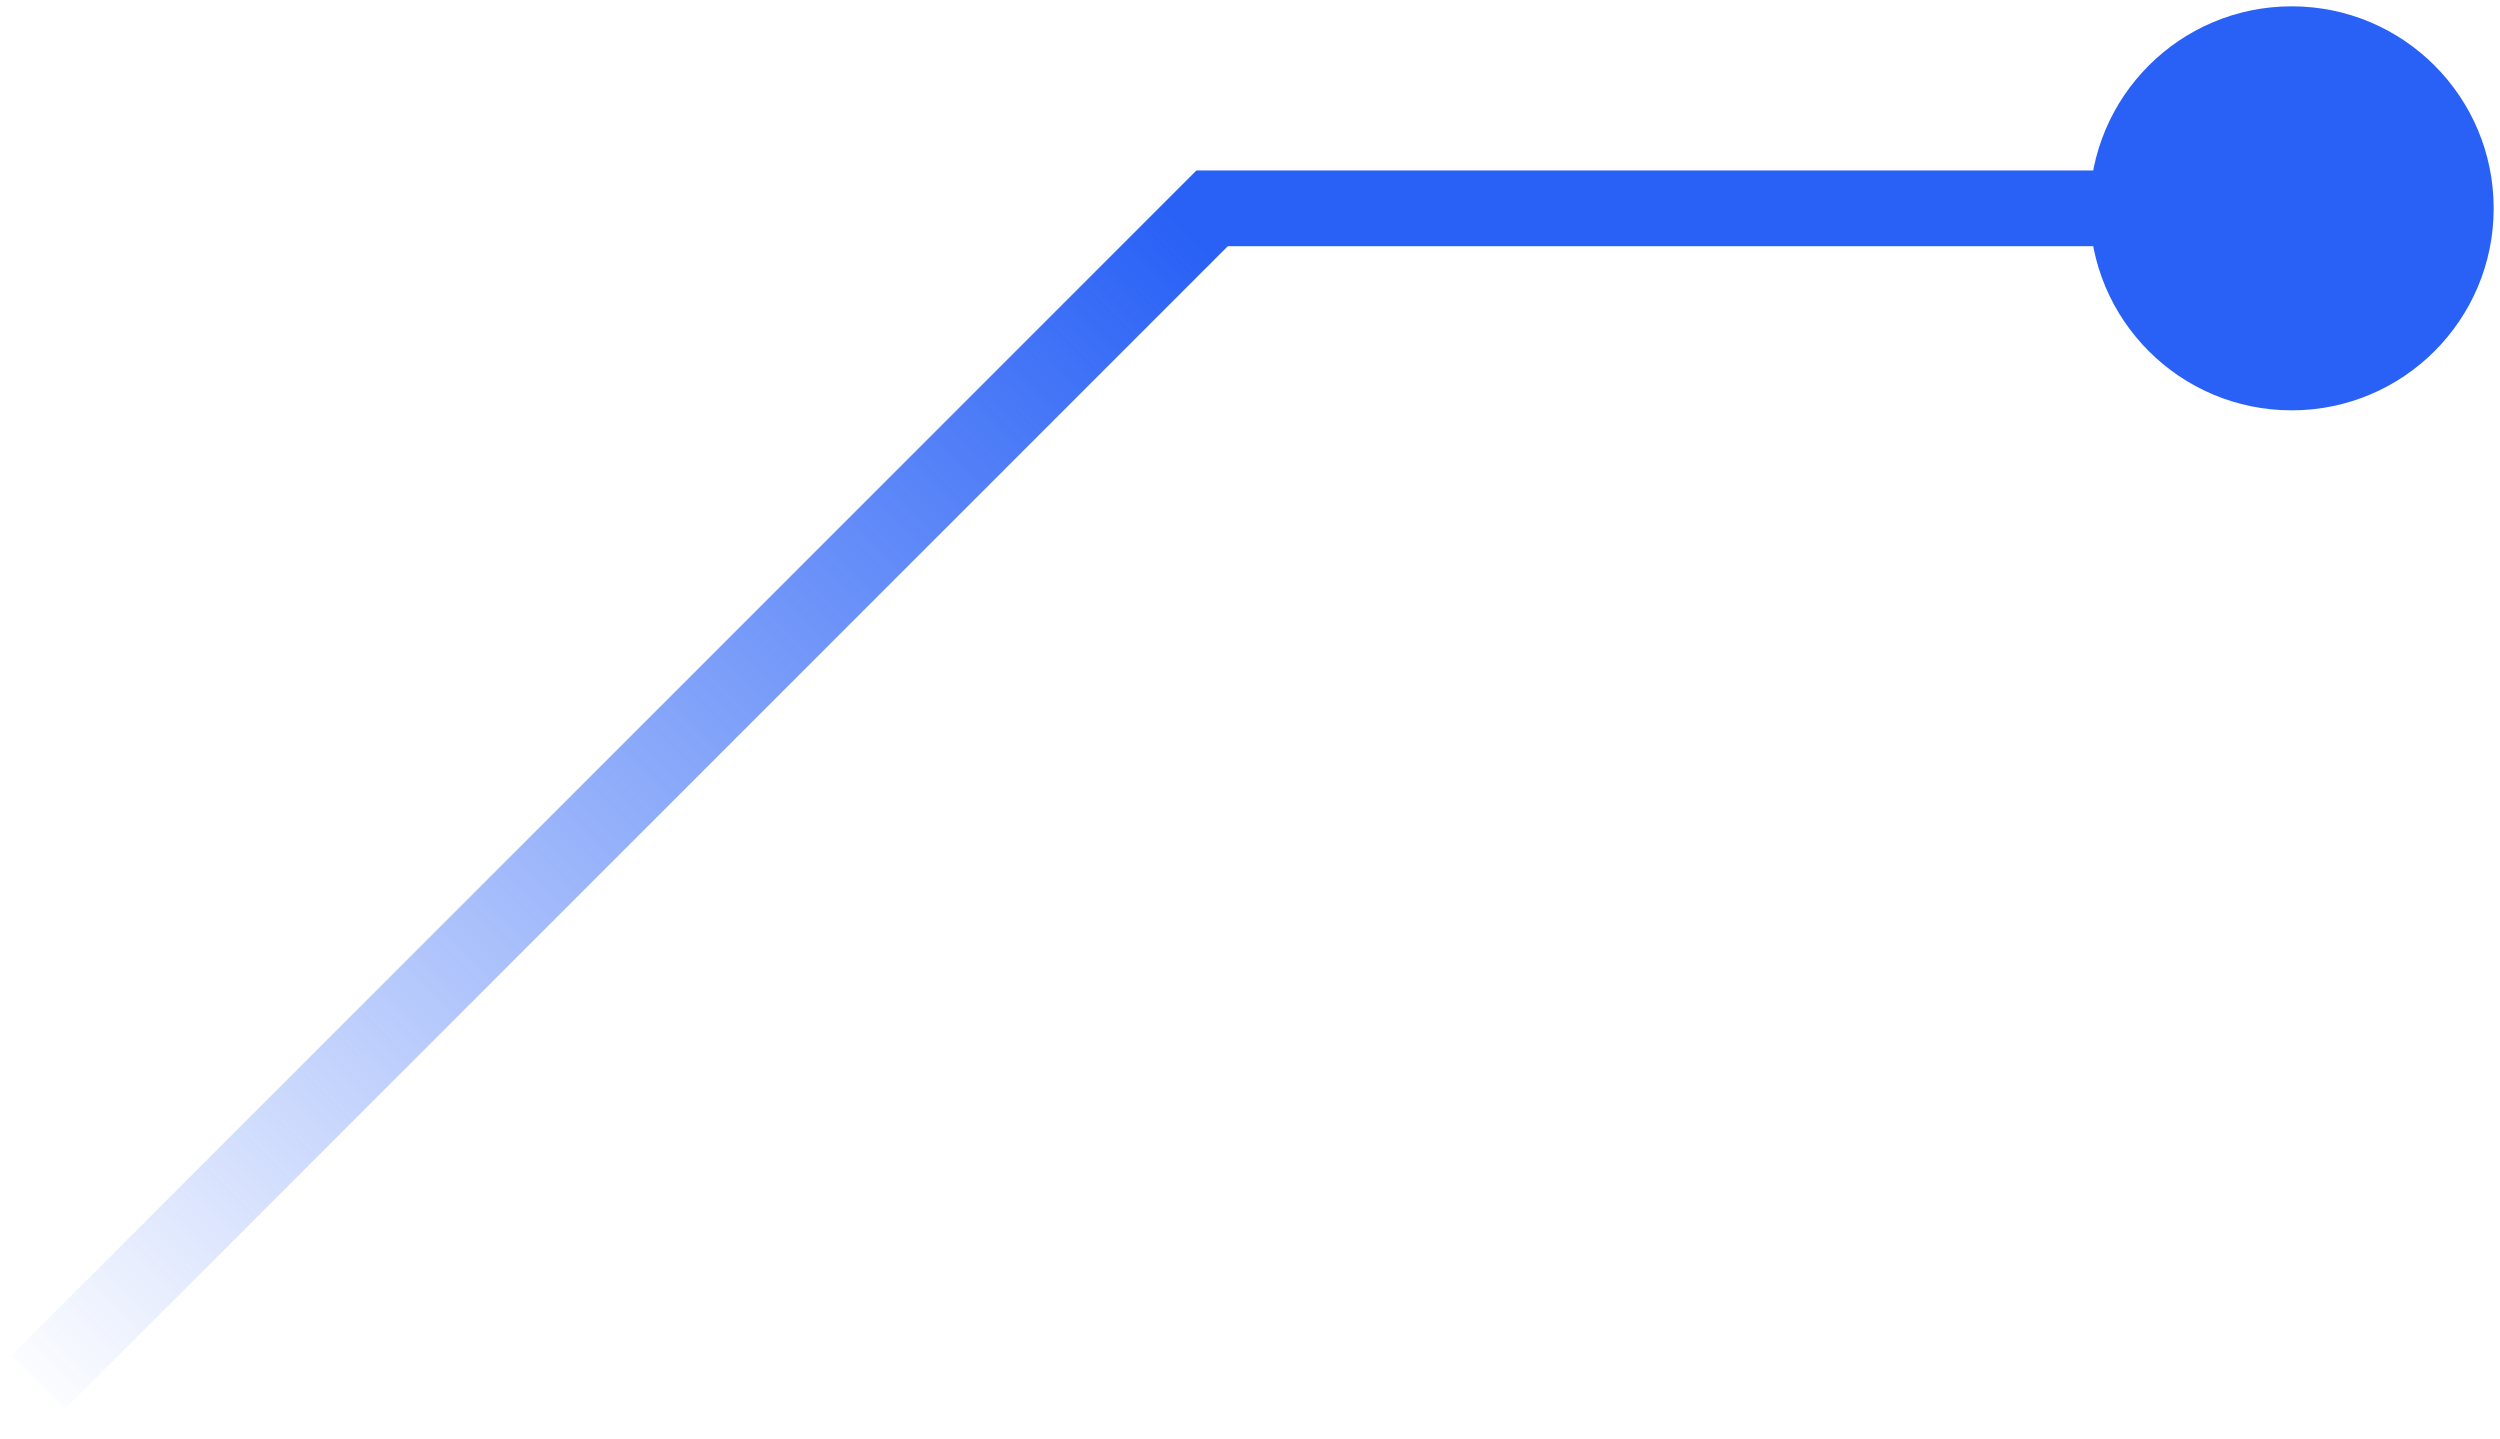 <?xml version="1.0" encoding="UTF-8"?> <svg xmlns="http://www.w3.org/2000/svg" width="66" height="38" viewBox="0 0 66 38" fill="none"> <path d="M32 5.5V4.5H31.586L31.293 4.793L32 5.5ZM55.167 5.5C55.167 8.446 57.554 10.833 60.5 10.833C63.446 10.833 65.833 8.446 65.833 5.5C65.833 2.554 63.446 0.167 60.5 0.167C57.554 0.167 55.167 2.554 55.167 5.5ZM1.707 37.207L32.707 6.207L31.293 4.793L0.293 35.793L1.707 37.207ZM32 6.5H60.5V4.5H32V6.5Z" fill="url(#paint0_linear_102_118)"></path> <defs> <linearGradient id="paint0_linear_102_118" x1="30.75" y1="5.5" x2="-1.18671e-06" y2="36.5" gradientUnits="userSpaceOnUse"> <stop stop-color="#2961F6"></stop> <stop offset="1" stop-color="#2961F6" stop-opacity="0"></stop> </linearGradient> </defs> </svg> 